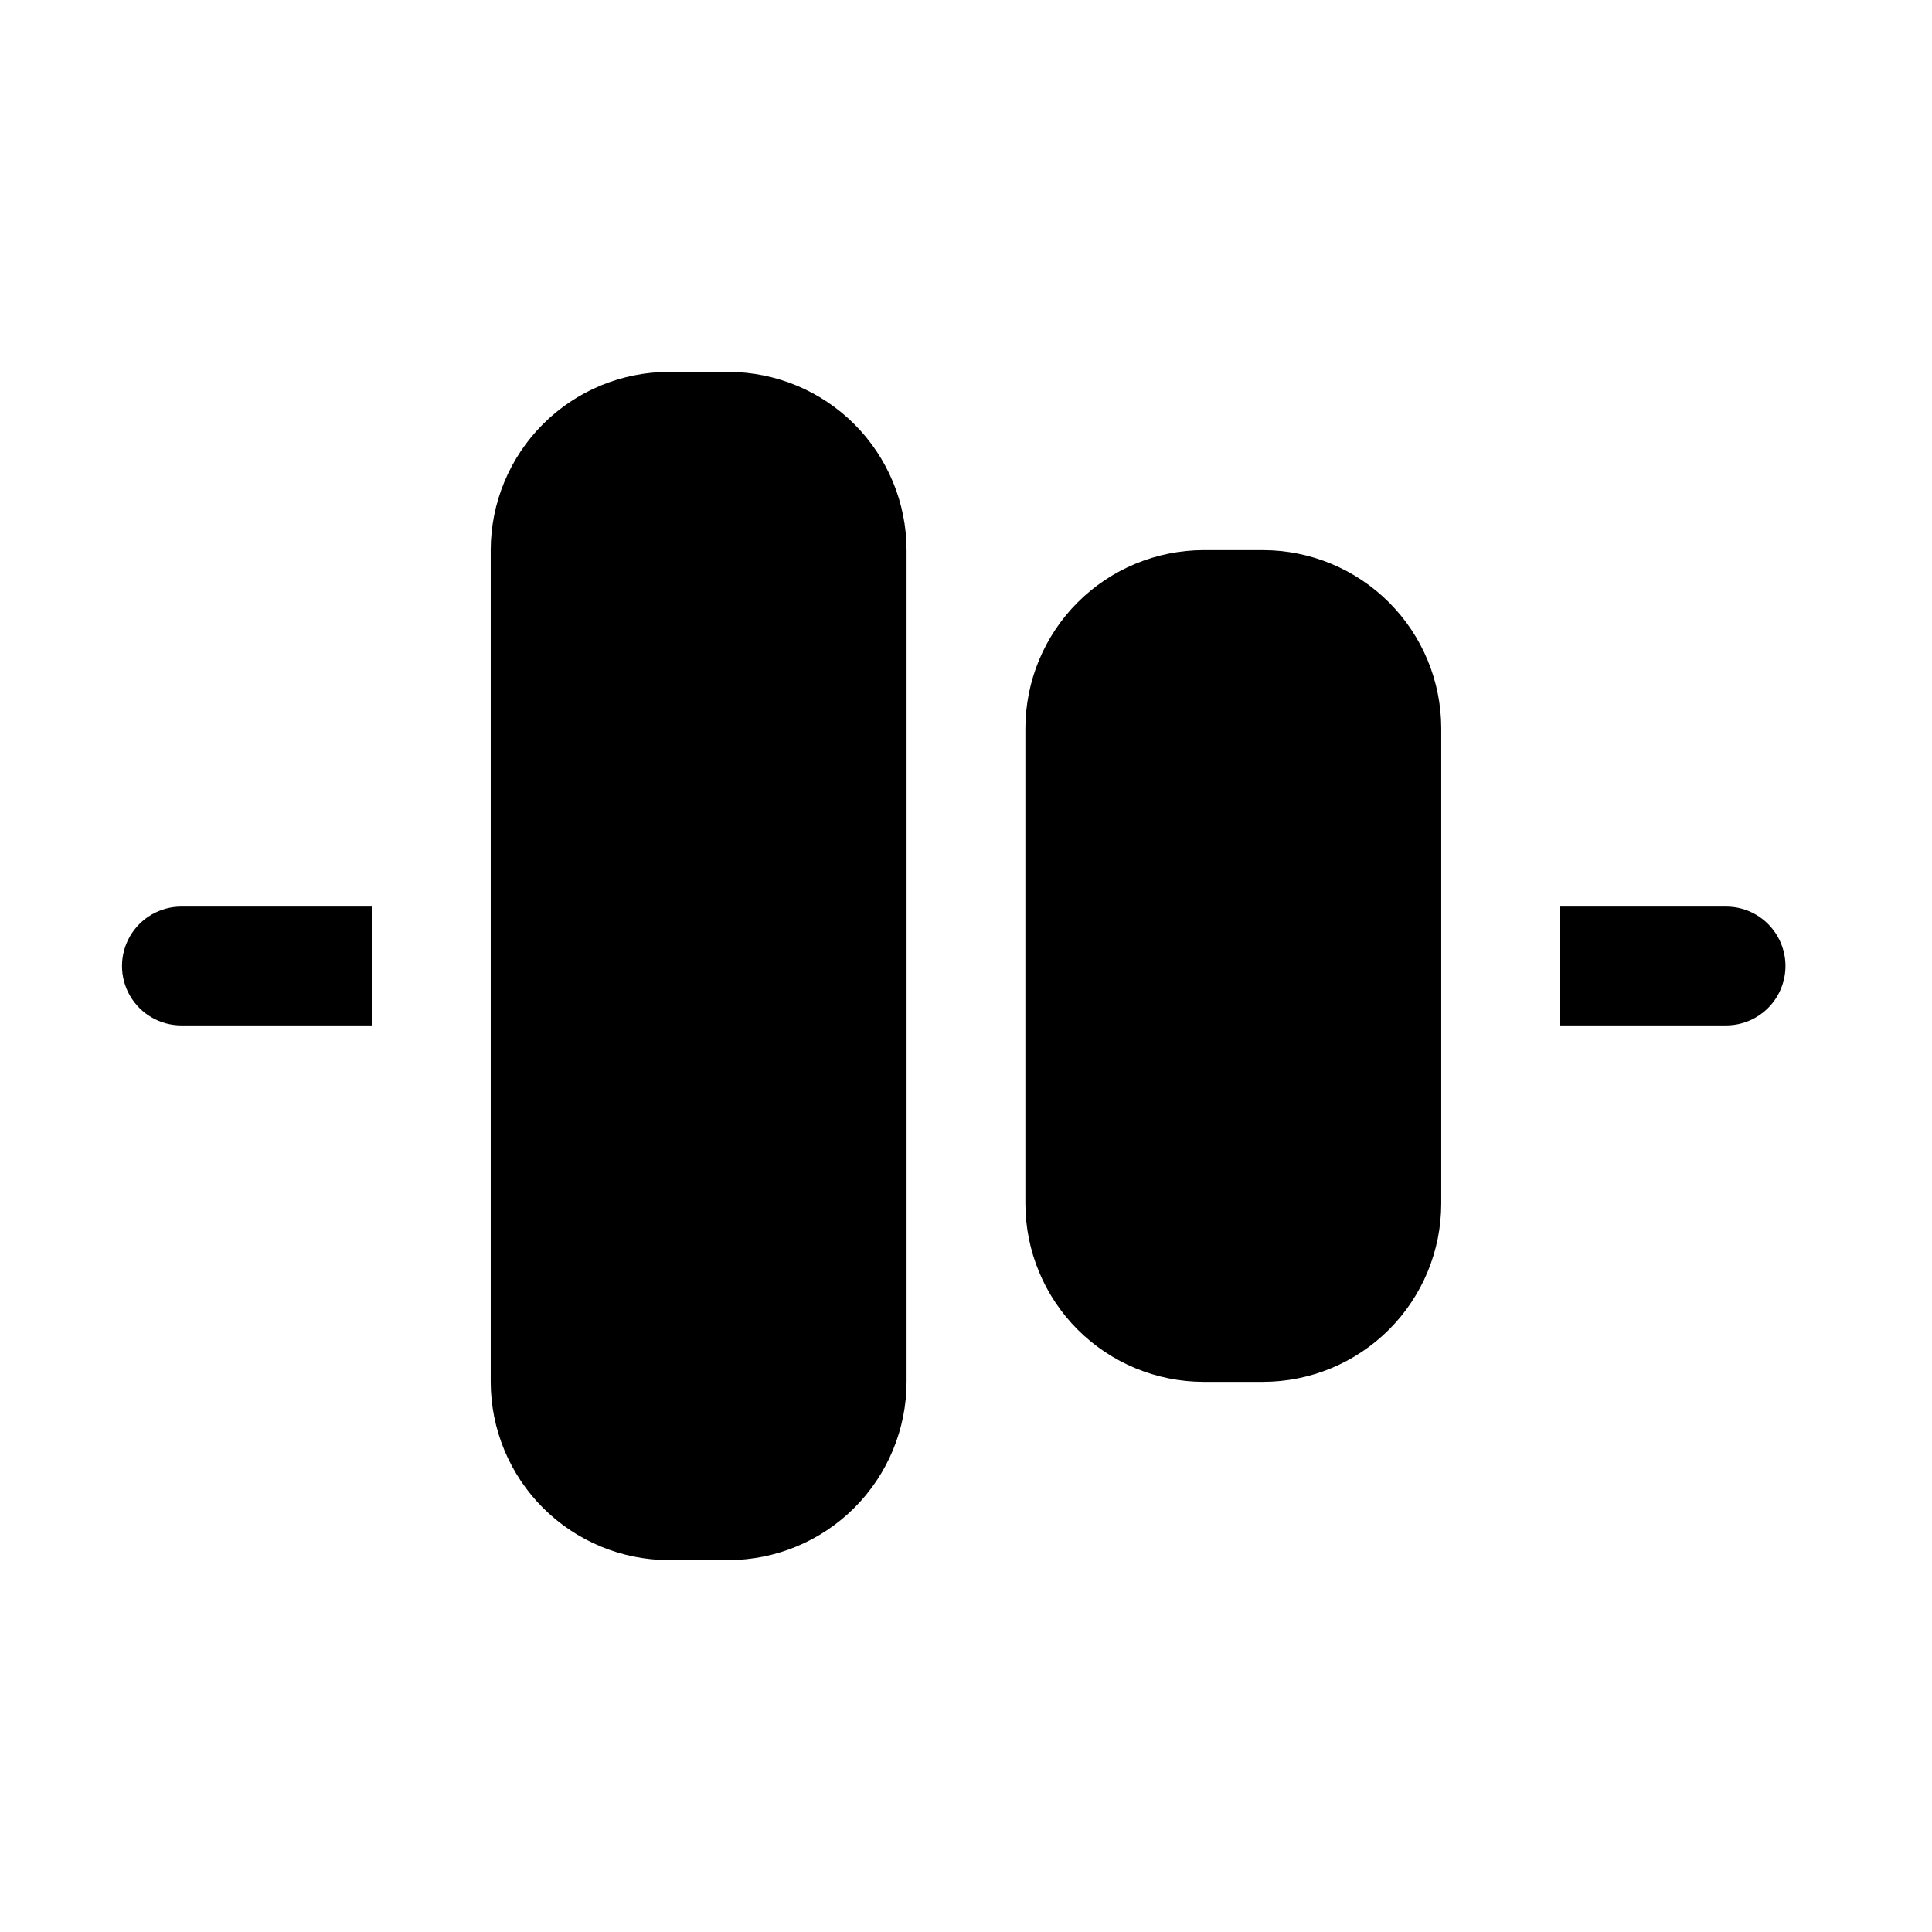 <?xml version="1.0" encoding="UTF-8"?>
<!-- Uploaded to: ICON Repo, www.iconrepo.com, Generator: ICON Repo Mixer Tools -->
<svg fill="#000000" width="800px" height="800px" version="1.1" viewBox="144 144 512 512" xmlns="http://www.w3.org/2000/svg">
 <path d="m384.25 510.21c-0.012 12.523-4.992 24.527-13.848 33.383-8.855 8.855-20.863 13.836-33.383 13.848h-15.746c-12.523-0.012-24.527-4.992-33.383-13.848-8.855-8.855-13.836-20.859-13.848-33.383v-220.42c0.012-12.52 4.992-24.527 13.848-33.383s20.859-13.836 33.383-13.848h15.746c12.52 0.012 24.527 4.992 33.383 13.848s13.836 20.863 13.848 33.383zm94.465-220.42h-15.742c-12.523 0.016-24.531 4.996-33.387 13.852-8.852 8.852-13.832 20.859-13.848 33.383v125.95c0.016 12.52 4.996 24.527 13.848 33.383 8.855 8.852 20.863 13.832 33.387 13.848h15.742c12.523-0.016 24.527-4.996 33.383-13.848 8.855-8.855 13.836-20.863 13.848-33.383v-125.95c-0.012-12.523-4.992-24.531-13.848-33.383-8.855-8.855-20.859-13.836-33.383-13.852zm-236.16 94.465h-50.48c-5.625 0-10.82 3-13.633 7.871s-2.812 10.875 0 15.746 8.008 7.871 13.633 7.871h50.48zm358.87 0h-43.988v31.488h43.988c5.625 0 10.82-3 13.633-7.871s2.812-10.875 0-15.746-8.008-7.871-13.633-7.871z"/>
</svg>